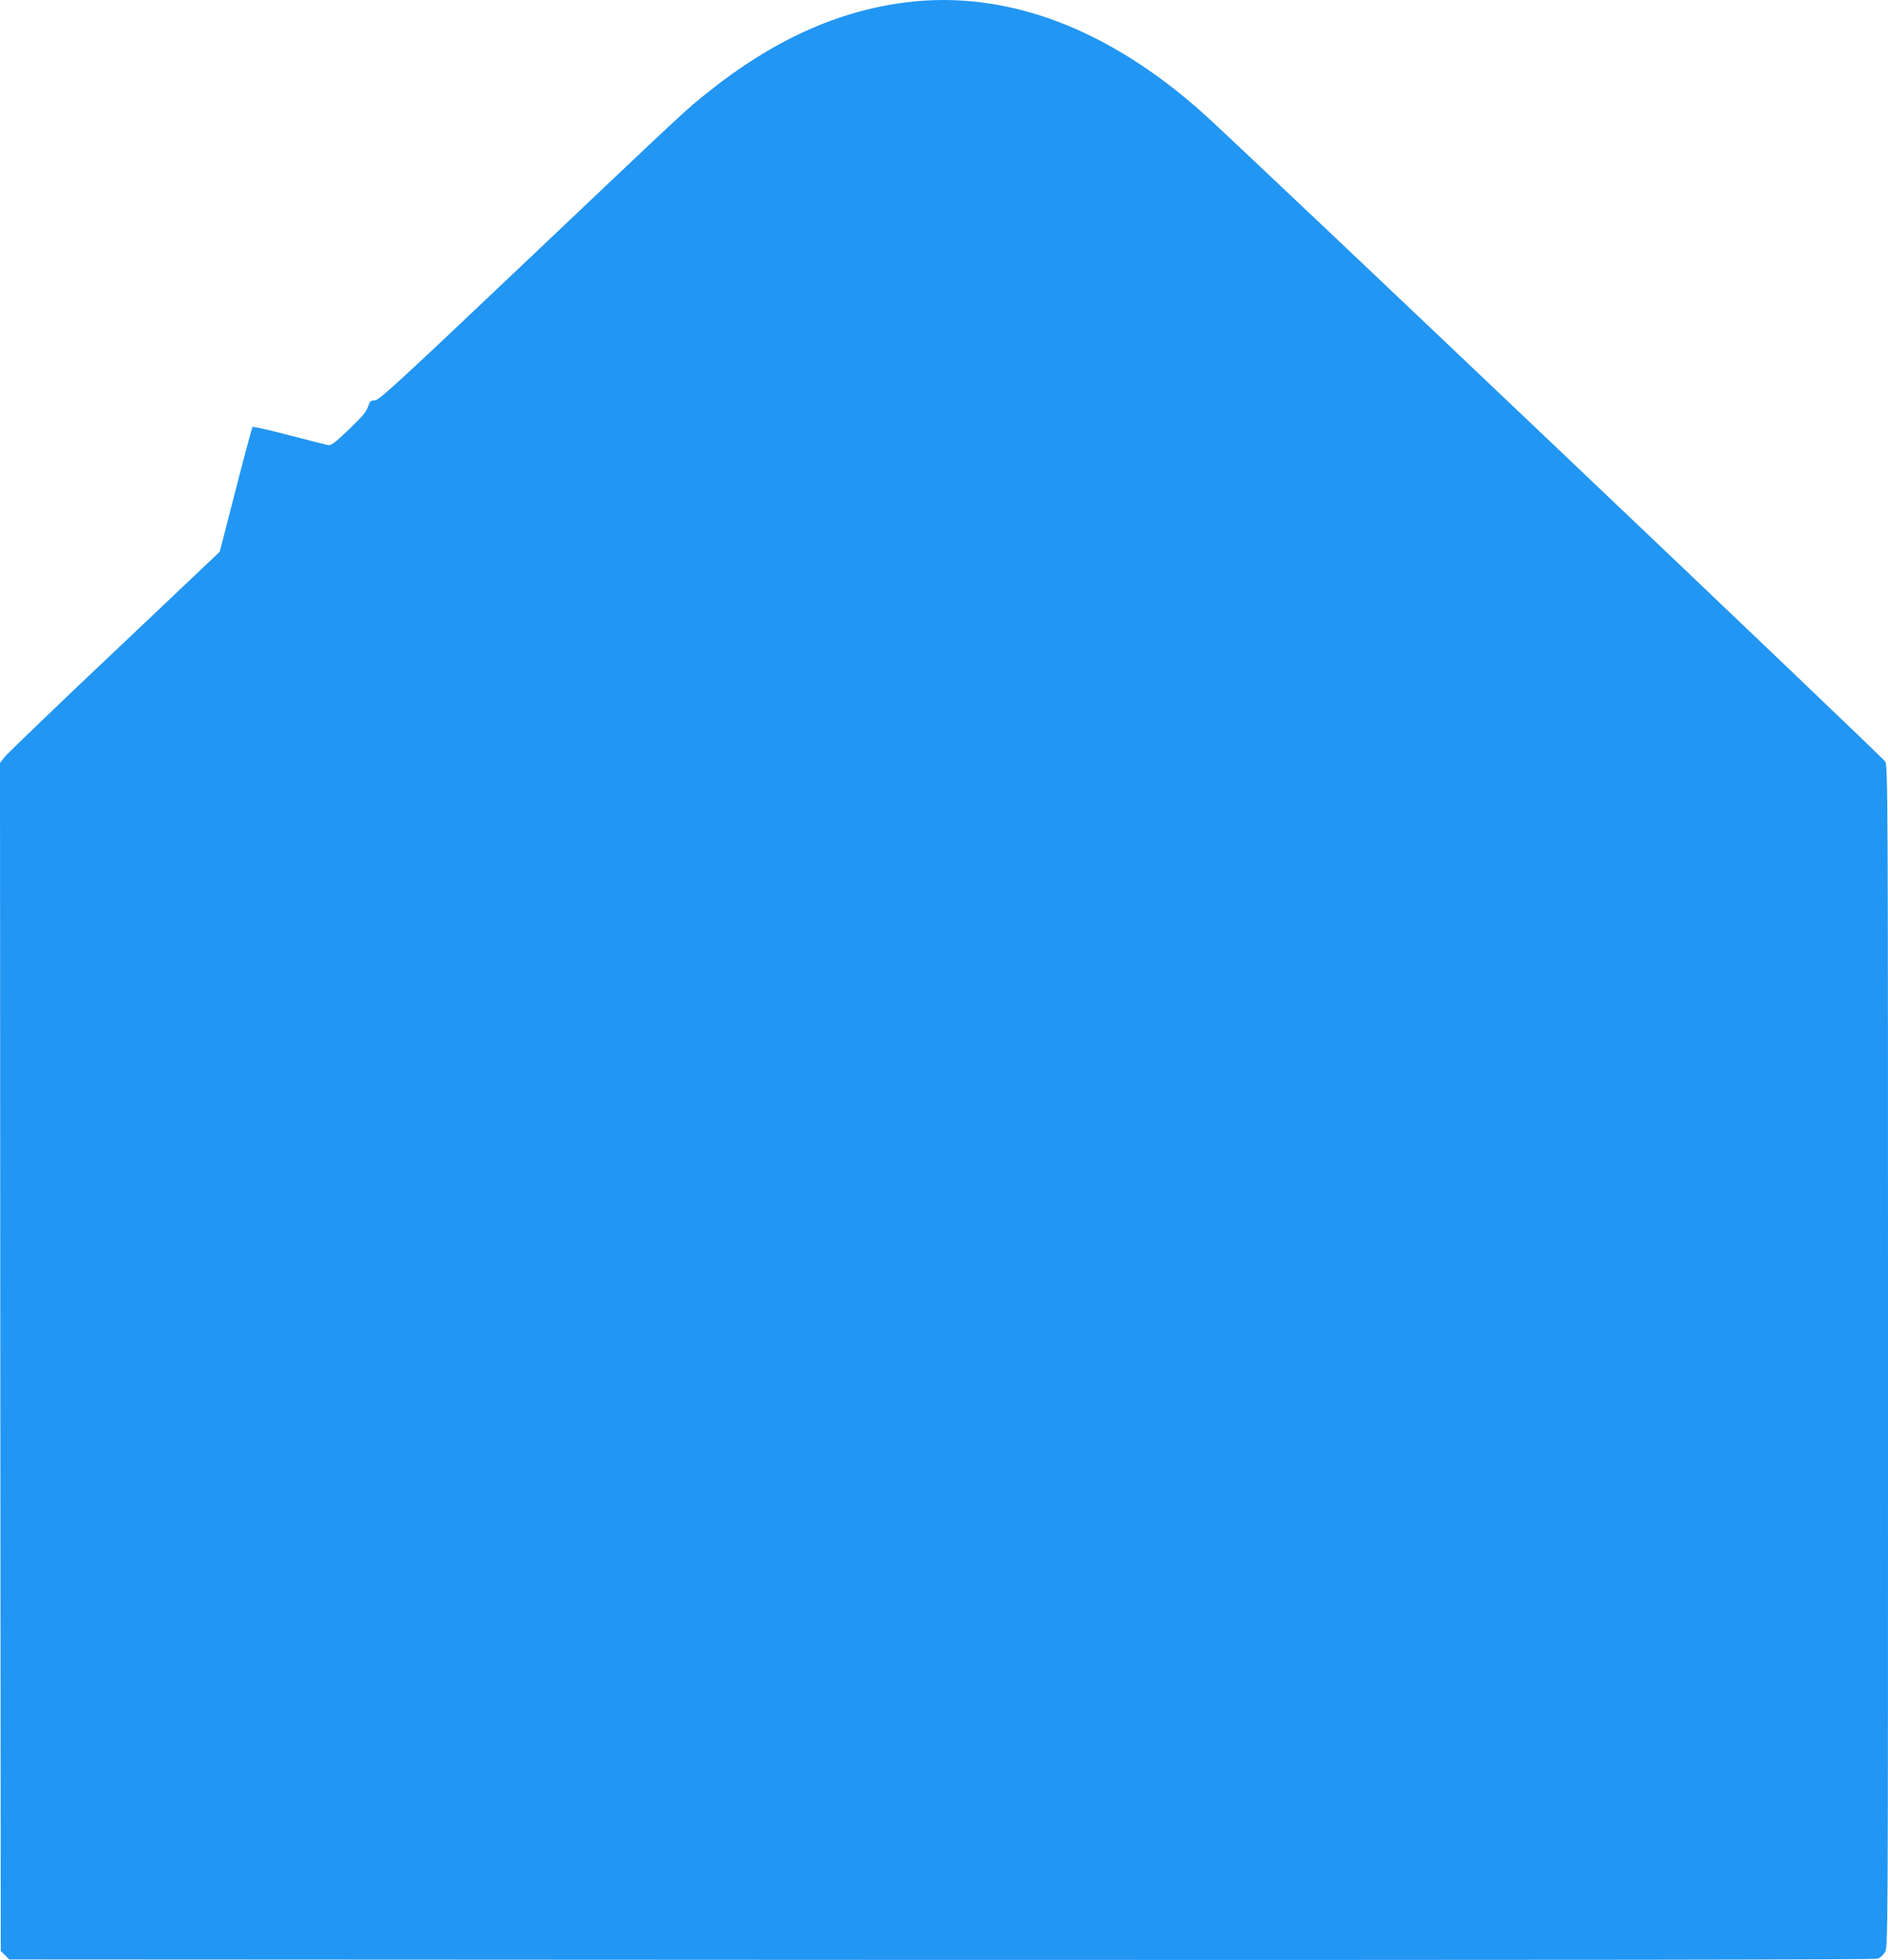 <?xml version="1.0" standalone="no"?>
<!DOCTYPE svg PUBLIC "-//W3C//DTD SVG 20010904//EN"
 "http://www.w3.org/TR/2001/REC-SVG-20010904/DTD/svg10.dtd">
<svg version="1.0" xmlns="http://www.w3.org/2000/svg"
 width="1233pt" height="1280pt" viewBox="0 0 1233 1280"
 preserveAspectRatio="xMidYMid meet">
<g transform="translate(0,1280) scale(0.1,-0.1)"
fill="#2196f3" stroke="none">
<path d="M5920 12785 c-450 -56 -873 -248 -1300 -590 -145 -116 -118 -91
-1219 -1135 -810 -768 -927 -875 -954 -875 -27 0 -32 -5 -44 -42 -11 -33 -41
-67 -126 -149 -95 -90 -115 -105 -137 -100 -14 3 -128 32 -255 65 -126 33
-233 57 -236 53 -3 -4 -53 -189 -110 -411 l-104 -404 -685 -649 c-377 -356
-700 -667 -718 -689 l-32 -41 2 -3879 3 -3879 28 -27 27 -28 6090 -3 c3948 -1
6098 1 6114 8 14 5 35 24 46 42 20 33 20 53 20 3888 0 3651 -1 3857 -18 3887
-15 28 -4200 4005 -4452 4231 -624 559 -1288 808 -1940 727z"/>
</g>
</svg>
